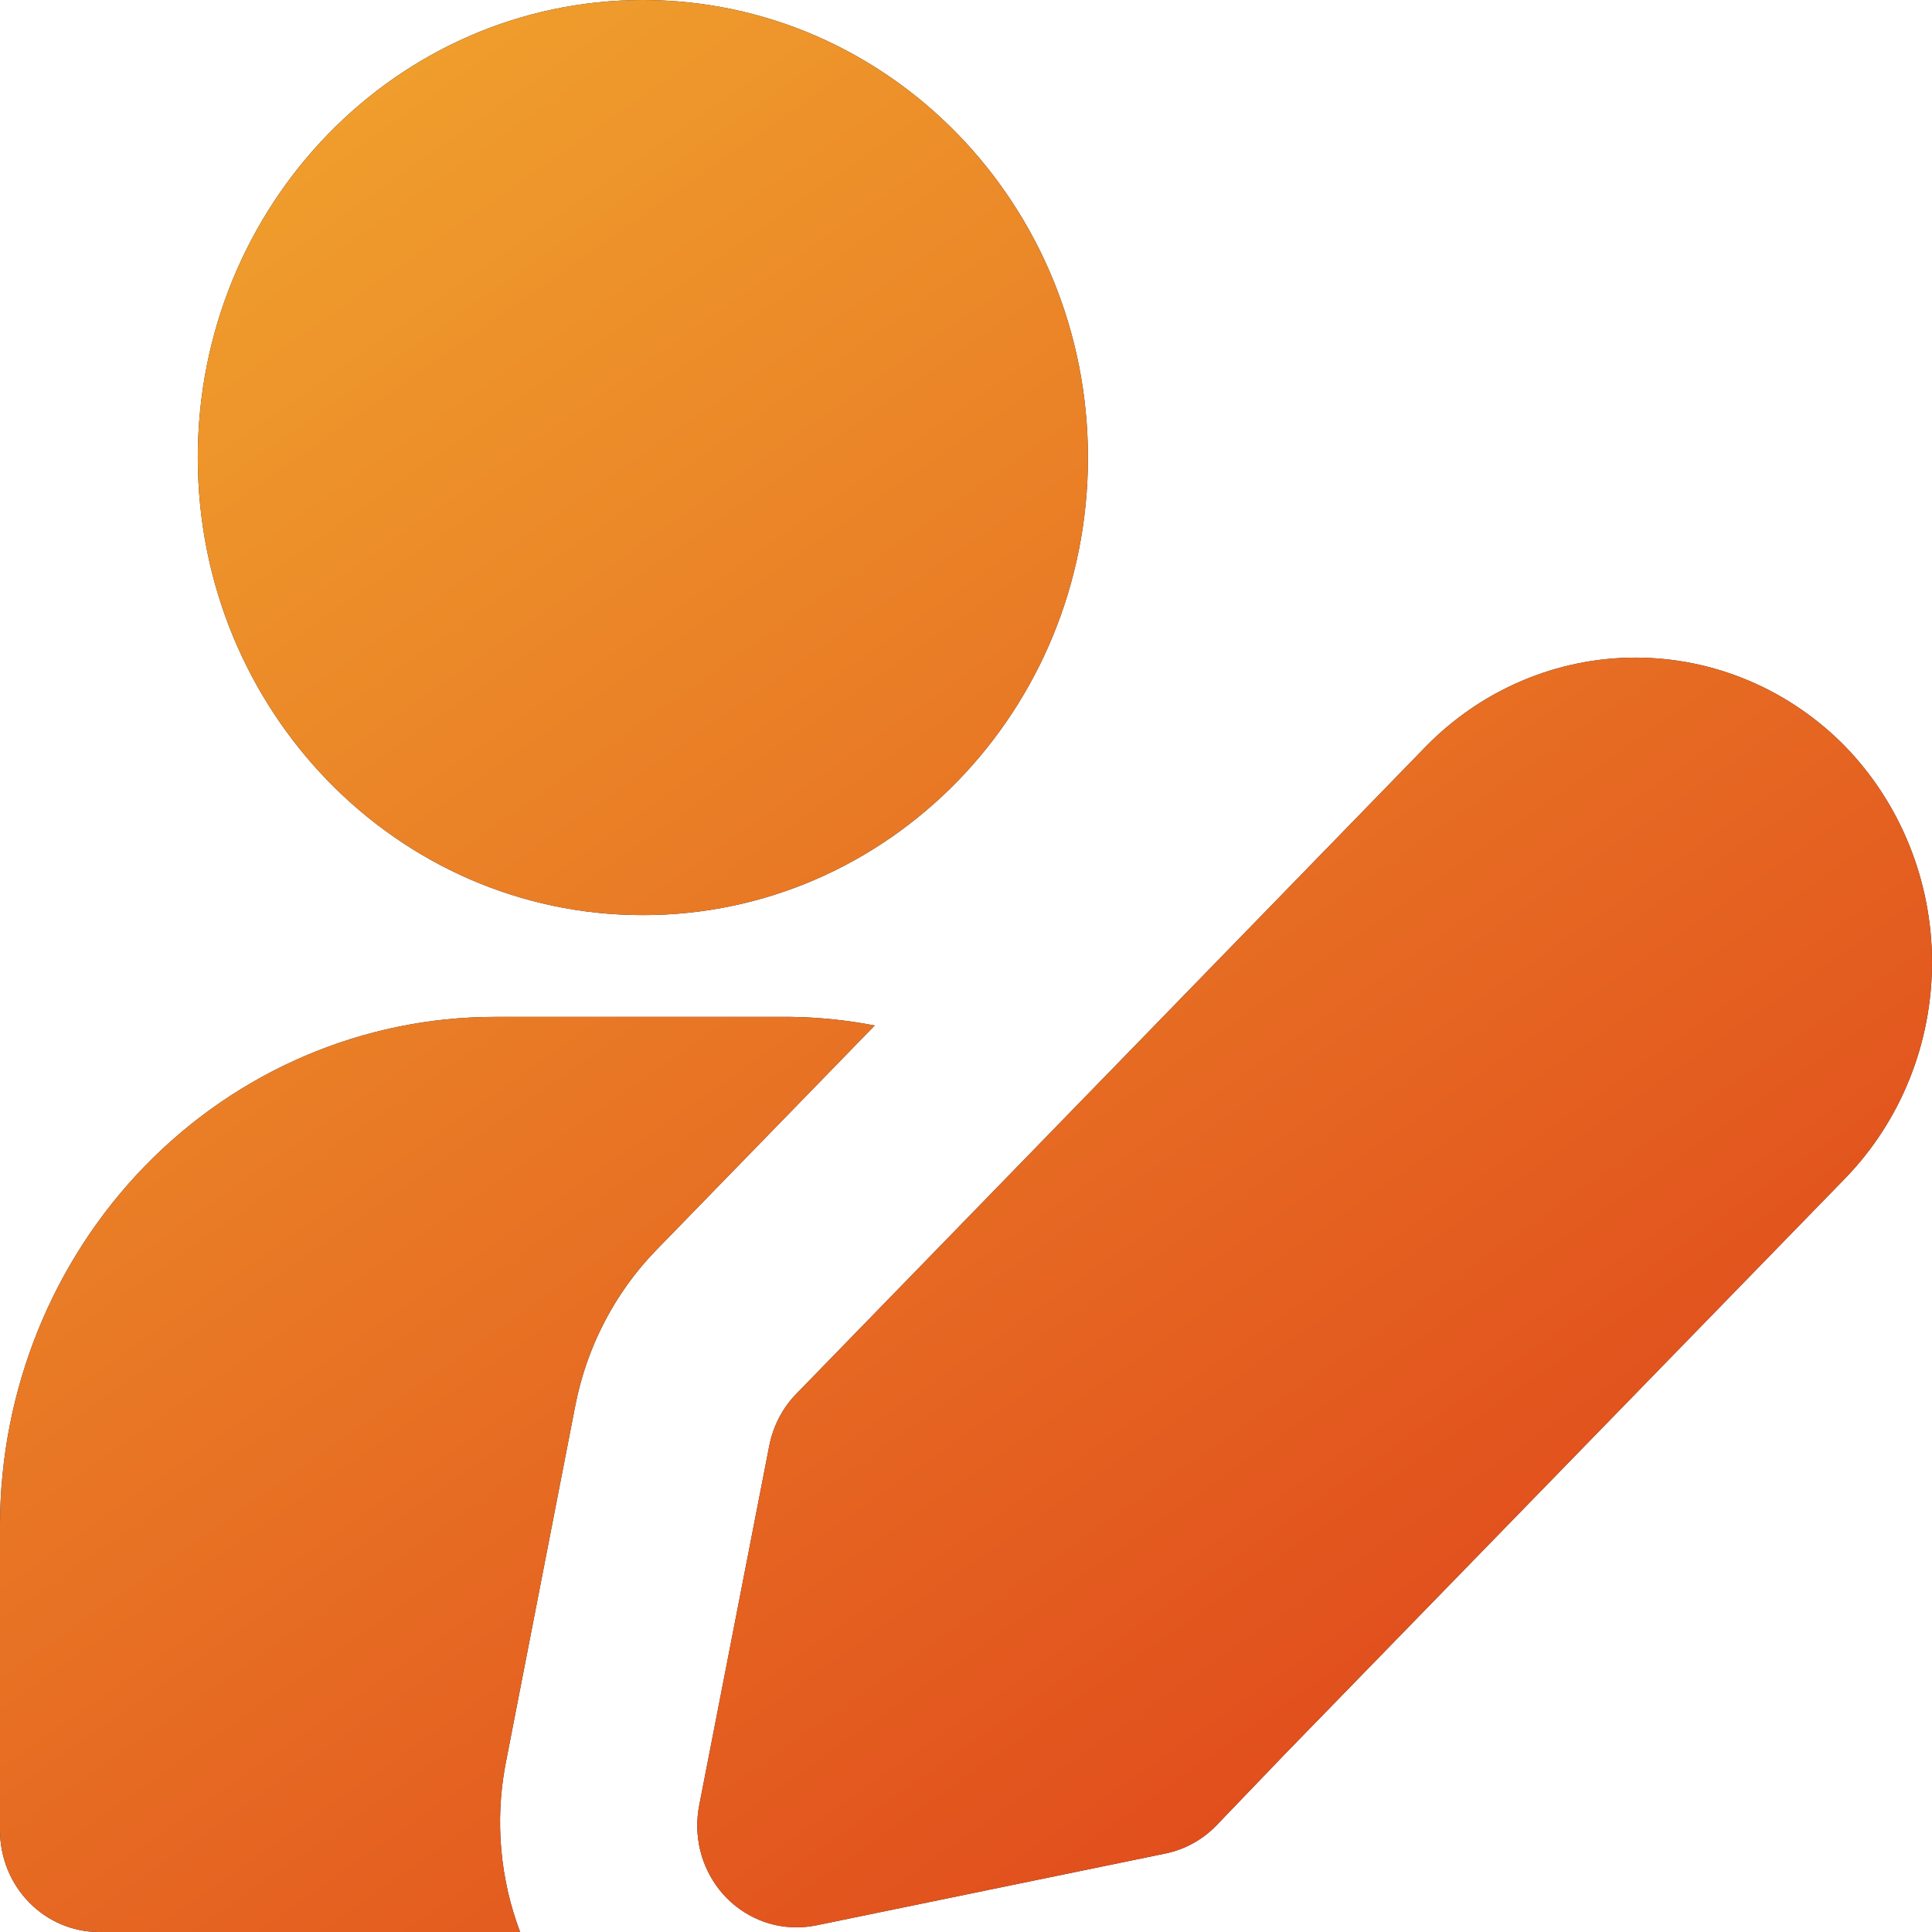 <svg width="24" height="24" viewBox="0 0 24 24" fill="none" xmlns="http://www.w3.org/2000/svg">
<g clip-path="url(#clip0_542_32242)">
<path d="M7.986 11.368C11.04 11.368 13.515 8.824 13.515 5.684C13.515 2.545 11.04 0 7.986 0C4.933 0 2.457 2.545 2.457 5.684C2.457 8.824 4.933 11.368 7.986 11.368Z" fill="#212529"/>
<path d="M7.986 11.368C11.04 11.368 13.515 8.824 13.515 5.684C13.515 2.545 11.04 0 7.986 0C4.933 0 2.457 2.545 2.457 5.684C2.457 8.824 4.933 11.368 7.986 11.368Z" fill="url(#paint0_linear_542_32242)"/>
<path d="M9.829 12.632L6.143 12.632C4.514 12.634 2.953 13.3 1.801 14.484C0.65 15.668 0.002 17.273 0 18.947L0 22.737C0 23.072 0.129 23.393 0.36 23.63C0.59 23.867 0.903 24 1.229 24L6.461 24C6.212 23.341 6.148 22.624 6.277 21.93L7.146 17.464C7.288 16.731 7.639 16.057 8.153 15.528L10.866 12.739C10.524 12.673 10.177 12.637 9.829 12.632Z" fill="#212529"/>
<path d="M9.829 12.632L6.143 12.632C4.514 12.634 2.953 13.3 1.801 14.484C0.65 15.668 0.002 17.273 0 18.947L0 22.737C0 23.072 0.129 23.393 0.36 23.63C0.59 23.867 0.903 24 1.229 24L6.461 24C6.212 23.341 6.148 22.624 6.277 21.93L7.146 17.464C7.288 16.731 7.639 16.057 8.153 15.528L10.866 12.739C10.524 12.673 10.177 12.637 9.829 12.632Z" fill="url(#paint1_linear_542_32242)"/>
<path d="M22.924 9.275C22.231 8.567 21.294 8.169 20.317 8.169C19.34 8.169 18.403 8.567 17.711 9.275L9.893 17.314C9.721 17.49 9.604 17.715 9.556 17.96L8.686 22.426C8.65 22.61 8.654 22.799 8.697 22.981C8.741 23.163 8.824 23.333 8.939 23.478C9.054 23.623 9.2 23.74 9.365 23.82C9.529 23.901 9.709 23.942 9.892 23.942C9.974 23.942 10.056 23.934 10.137 23.918L14.482 23.024C14.72 22.974 14.938 22.854 15.11 22.677L15.972 21.779L22.924 14.635C23.613 13.923 24 12.96 24 11.955C24 10.951 23.613 9.987 22.924 9.275Z" fill="#212529"/>
<path d="M22.924 9.275C22.231 8.567 21.294 8.169 20.317 8.169C19.34 8.169 18.403 8.567 17.711 9.275L9.893 17.314C9.721 17.49 9.604 17.715 9.556 17.96L8.686 22.426C8.65 22.61 8.654 22.799 8.697 22.981C8.741 23.163 8.824 23.333 8.939 23.478C9.054 23.623 9.2 23.74 9.365 23.82C9.529 23.901 9.709 23.942 9.892 23.942C9.974 23.942 10.056 23.934 10.137 23.918L14.482 23.024C14.72 22.974 14.938 22.854 15.11 22.677L15.972 21.779L22.924 14.635C23.613 13.923 24 12.96 24 11.955C24 10.951 23.613 9.987 22.924 9.275Z" fill="url(#paint2_linear_542_32242)"/>
</g>
<defs>
<linearGradient id="paint0_linear_542_32242" x1="-3" y1="-16.08" x2="31.963" y2="33.776" gradientUnits="userSpaceOnUse">
<stop stop-color="#FADA38"/>
<stop offset="1" stop-color="#D61111"/>
</linearGradient>
<linearGradient id="paint1_linear_542_32242" x1="-3" y1="-16.08" x2="31.963" y2="33.776" gradientUnits="userSpaceOnUse">
<stop stop-color="#FADA38"/>
<stop offset="1" stop-color="#D61111"/>
</linearGradient>
<linearGradient id="paint2_linear_542_32242" x1="-3" y1="-16.08" x2="31.963" y2="33.776" gradientUnits="userSpaceOnUse">
<stop stop-color="#FADA38"/>
<stop offset="1" stop-color="#D61111"/>
</linearGradient>
<clipPath id="clip0_542_32242">
<rect width="24" height="24" fill="white"/>
</clipPath>
</defs>
</svg>
